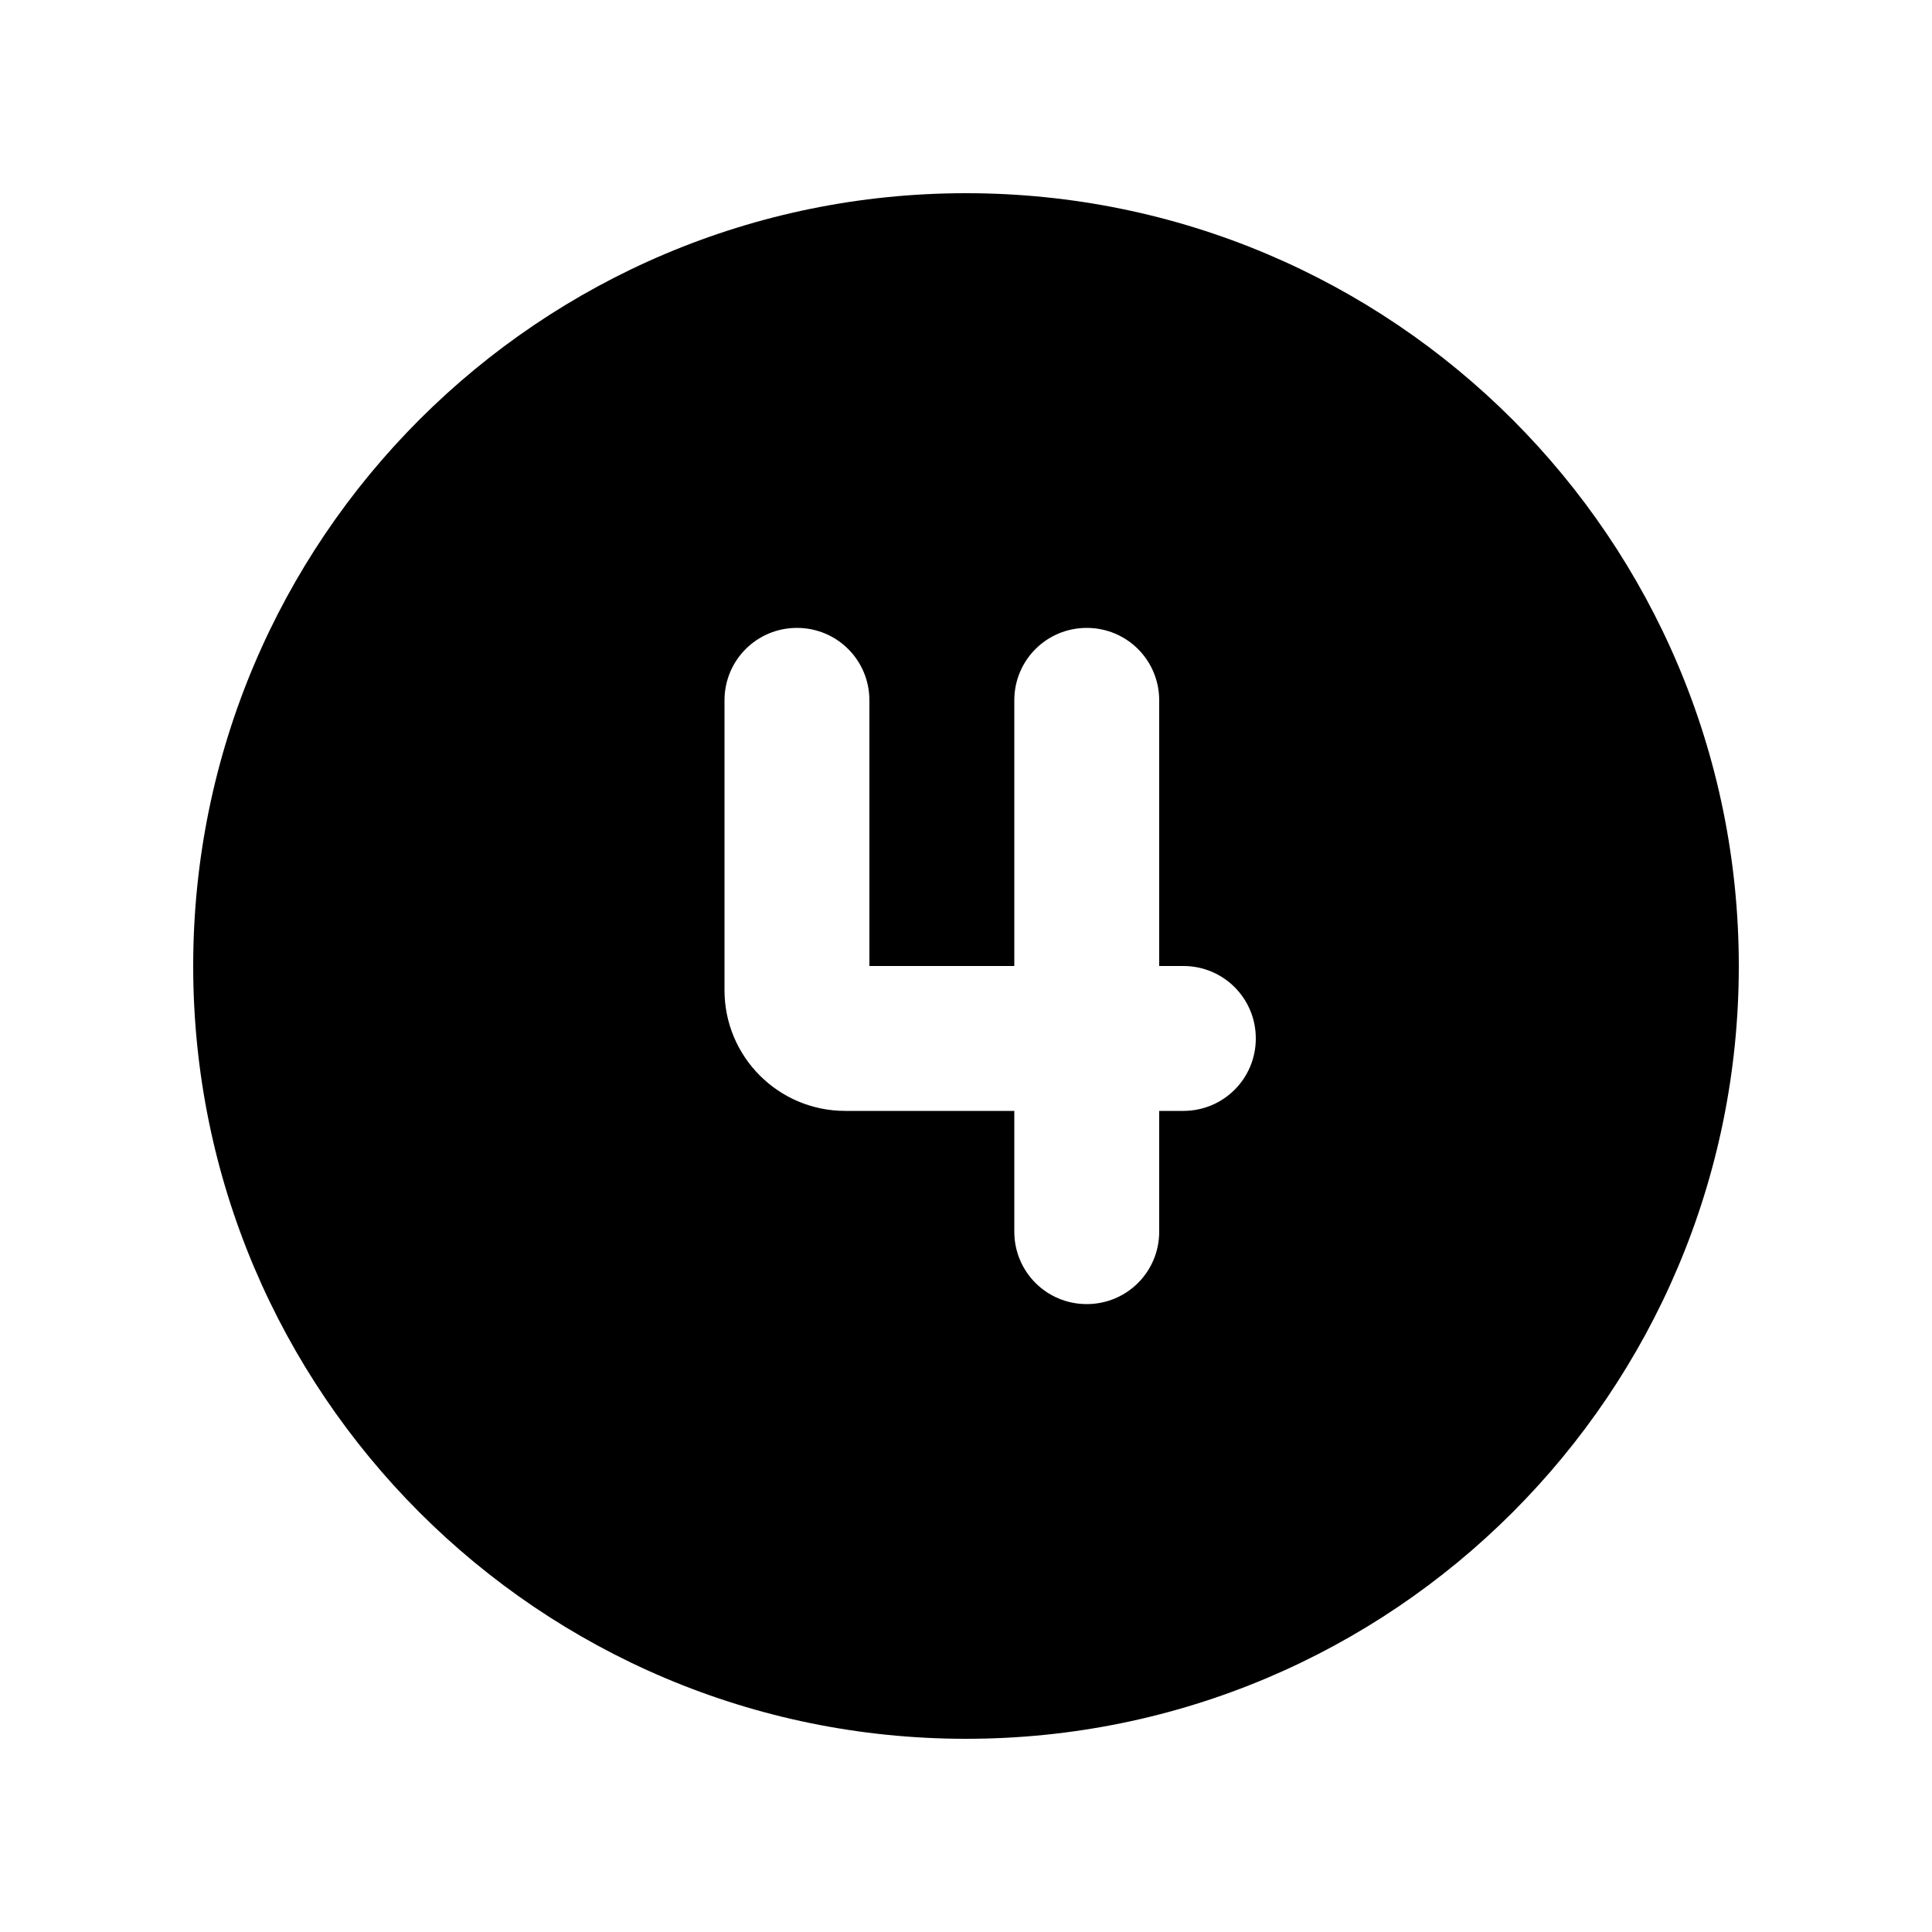 <svg xmlns="http://www.w3.org/2000/svg" viewBox="0 0 640 640"><!--!Font Awesome Pro 7.0.0 by @fontawesome - https://fontawesome.com License - https://fontawesome.com/license (Commercial License) Copyright 2025 Fonticons, Inc.--><path d="M320 576C461.4 576 576 461.4 576 320C576 178.6 461.4 64 320 64C178.6 64 64 178.6 64 320C64 461.4 178.6 576 320 576zM264 208C277.3 208 288 218.7 288 232L288 320L336 320L336 232C336 218.7 346.7 208 360 208C373.3 208 384 218.7 384 232L384 320L392 320C405.3 320 416 330.7 416 344C416 357.3 405.3 368 392 368L384 368L384 408C384 421.3 373.3 432 360 432C346.7 432 336 421.3 336 408L336 368L280 368C257.9 368 240 350.1 240 328L240 232C240 218.7 250.7 208 264 208z"/></svg>